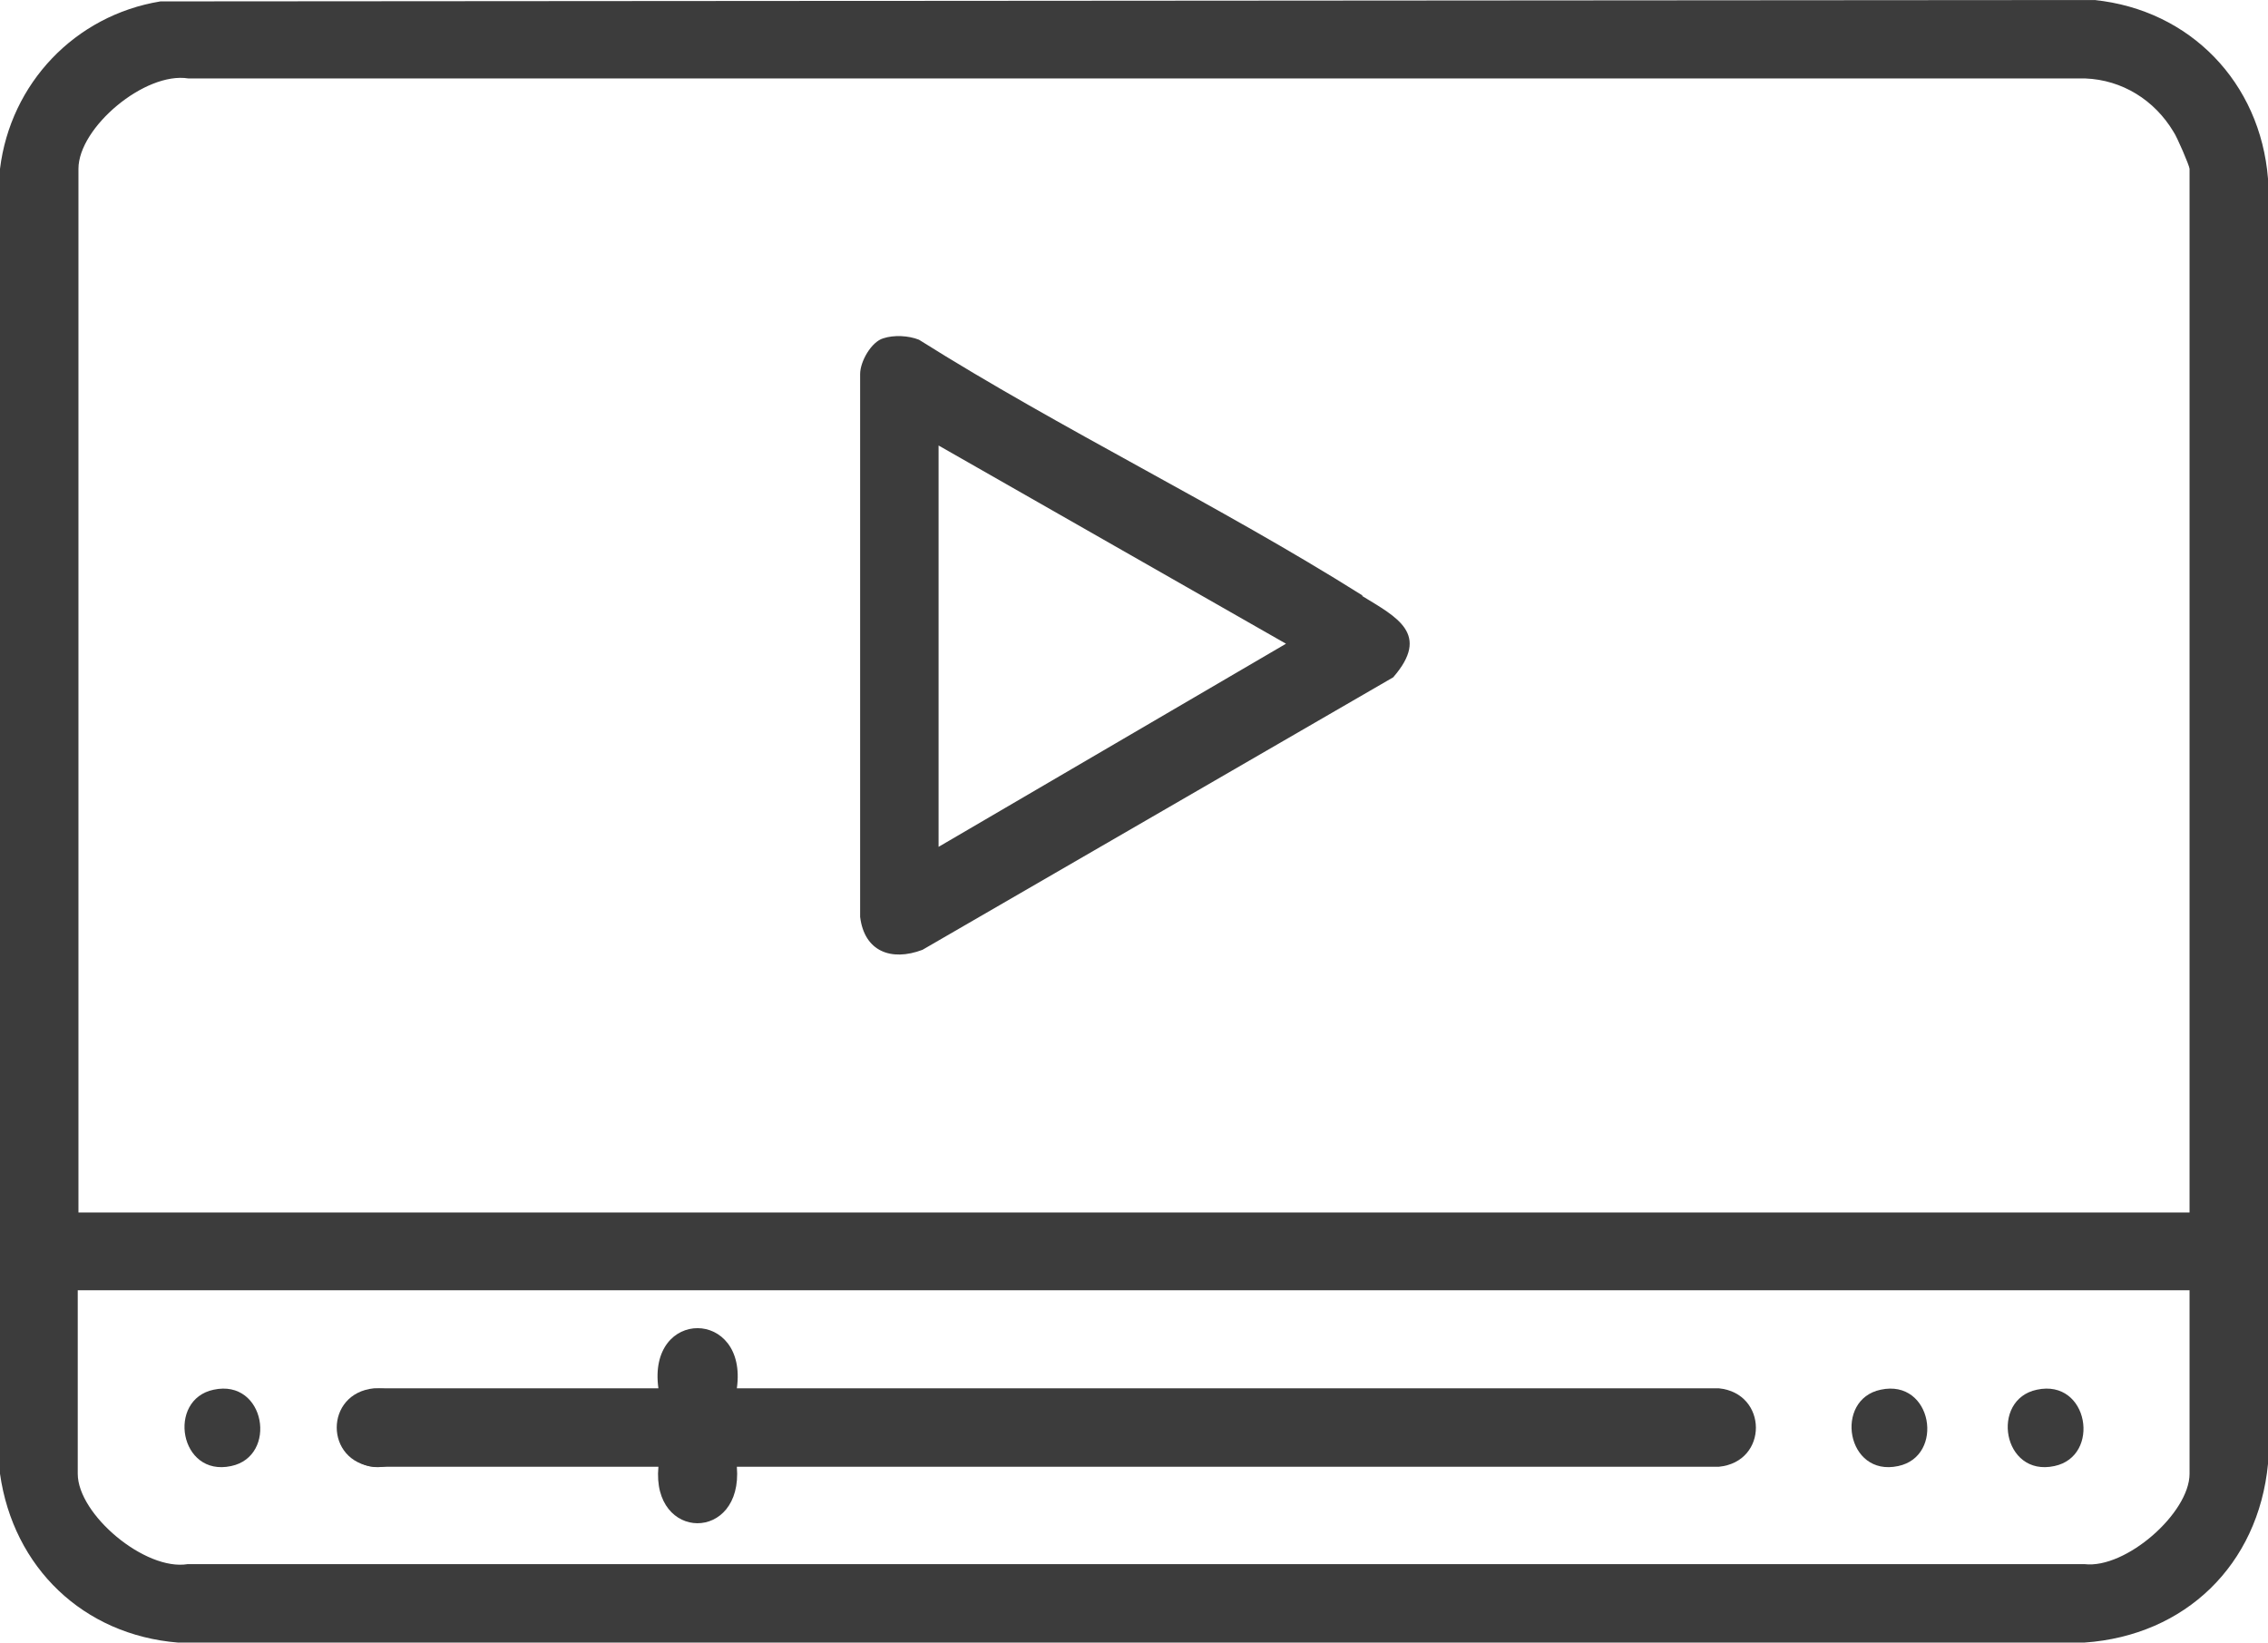 <?xml version="1.0" encoding="UTF-8"?>
<svg id="Layer_2" data-name="Layer 2" xmlns="http://www.w3.org/2000/svg" viewBox="0 0 32.38 23.45">
  <defs>
    <style>
      .cls-1 {
        fill: #3c3c3c;
      }
    </style>
  </defs>
  <g id="icon-tutorials">
    <g>
      <path class="cls-1" d="M29.91,0L2.29.02C1.07.22.15,1.19,0,2.41v18.63c.19,1.34,1.19,2.3,2.54,2.41h27.22c1.44-.1,2.48-1.11,2.62-2.55V2.55c-.11-1.37-1.11-2.41-2.48-2.55ZM31.26,21.04c0,.56-.91,1.36-1.5,1.29H2.68c-.61.1-1.57-.71-1.57-1.29v-2.62h30.15v2.62ZM31.26,17.31H1.12V2.41c0-.59.95-1.39,1.57-1.29h27.08c.53.02.99.31,1.26.76.05.07.23.49.23.53v14.9Z"/>
      <path class="cls-1" d="M19.45,8.5c-2.05-1.29-4.28-2.36-6.33-3.65-.15-.06-.36-.07-.51-.02-.17.05-.33.33-.33.51v7.75c.06.49.44.64.89.47l6.72-3.89c.54-.62.05-.86-.44-1.16ZM13.4,12.08v-5.72l4.96,2.83-4.96,2.9Z"/>
      <path class="cls-1" d="M5.34,20.94h4.06c-.1,1.07,1.21,1.08,1.12,0h14.02c.71-.07.7-1.05,0-1.12h-14.02c.16-1.14-1.28-1.15-1.12,0h-4.06c-.71.07-.71,1.05,0,1.12Z"/>
      <path class="cls-1" d="M3.3,20.93c.67-.14.49-1.25-.25-1.09-.67.14-.49,1.25.25,1.09Z"/>
      <path class="cls-1" d="M5.53,20.93c.67-.14.49-1.25-.25-1.09-.67.14-.49,1.25.25,1.09Z"/>
      <path class="cls-1" d="M27.1,20.93c.67-.14.49-1.25-.25-1.09-.67.14-.49,1.25.25,1.09Z"/>
      <path class="cls-1" d="M29.33,20.93c.67-.14.49-1.25-.25-1.09-.67.14-.49,1.25.25,1.09Z"/>
    </g>
  </g>
</svg>